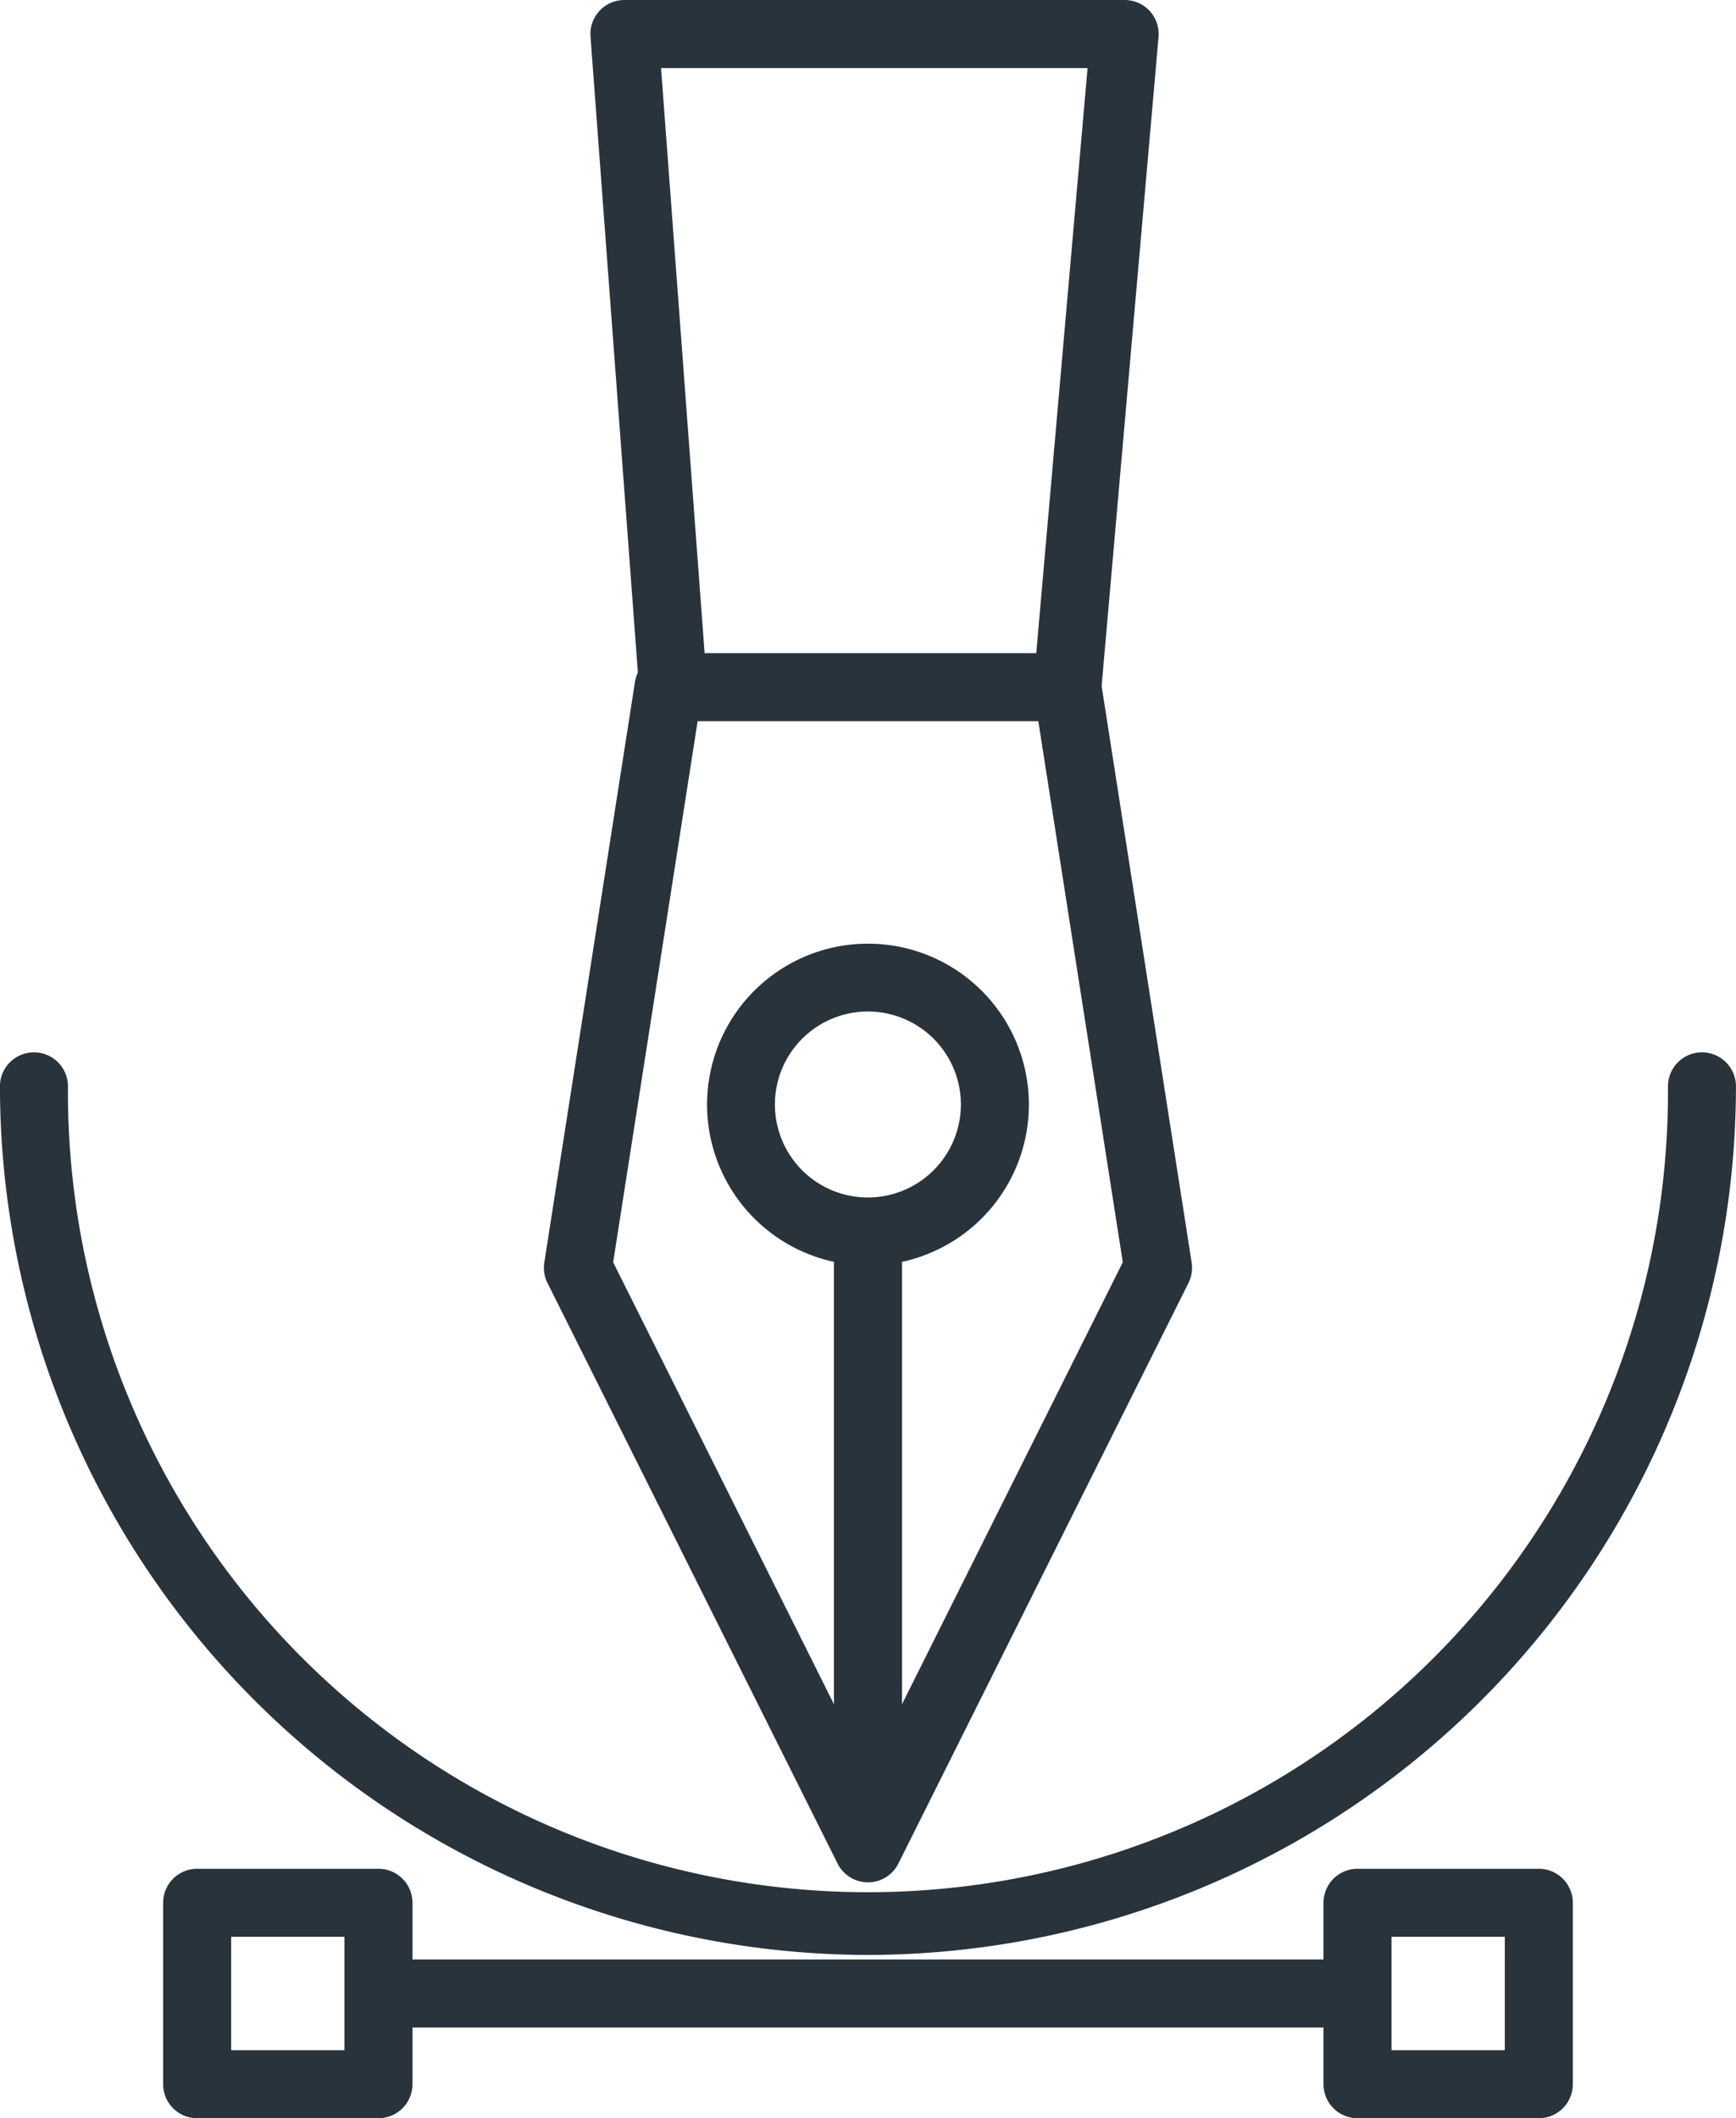 <svg xmlns="http://www.w3.org/2000/svg" width="40.999" height="50.024" viewBox="0 0 40.999 50.024">
  <defs>
    <style>
      .cls-1 {
        isolation: isolate;
      }

      .cls-2 {
        fill: #29333b;
        fill-rule: evenodd;
      }
    </style>
  </defs>
  <title>ui-ux</title>
  <g id="Shape_1" data-name="Shape 1" class="cls-1">
    <g id="Shape_1-2" data-name="Shape 1">
      <path class="cls-2" d="M12.856,29.801a.805.805,0,0,0,.075.483l6.851,13.711a.803.803,0,0,0,1.436,0l6.851-13.711a.805.805,0,0,0,.075-.483L26.018,16.187,27.362.859a.803.803,0,0,0-.8-.874H14.748a.803.803,0,0,0-.801.863l1.119,15.019a.804.804,0,0,0-.069.223ZM20.5,28.265a2.196,2.196,0,1,1,2.194-2.196A2.198,2.198,0,0,1,20.5,28.265ZM25.686,1.592,24.474,15.41H16.642L15.613,1.592Zm-9.209,15.425h8.046l1.995,12.778L21.303,40.233V29.785a3.8,3.8,0,1,0-1.606 0V40.233L14.482,29.795ZM36.343,44.118H32.061a.803.803,0,0,0-.803.803v1.339H9.742v-1.339A.803.803,0,0,0,8.939,44.118H4.657a.803.803,0,0,0-.803.803v4.285a.803.803,0,0,0,.803.803H8.939a.803.803,0,0,0,.803-.803V47.867H31.258v1.339a.803.803,0,0,0,.803.803h4.282a.803.803,0,0,0,.803-.803V44.922A.803.803,0,0,0,36.343,44.118ZM8.136,48.403H5.46V45.725H8.136Zm27.404,0H32.864V45.725h2.676ZM20.5,46.153A20.529,20.529,0,0,0,40.999,25.64a.803.803,0,1,0-1.606,0,18.894,18.894,0,1,1-37.787,0,.803.803,0,1,0-1.606,0A20.529,20.529,0,0,0,20.5,46.153Z" transform="translate(-0.001 0.015)"/>
    </g>
  </g>
</svg>
